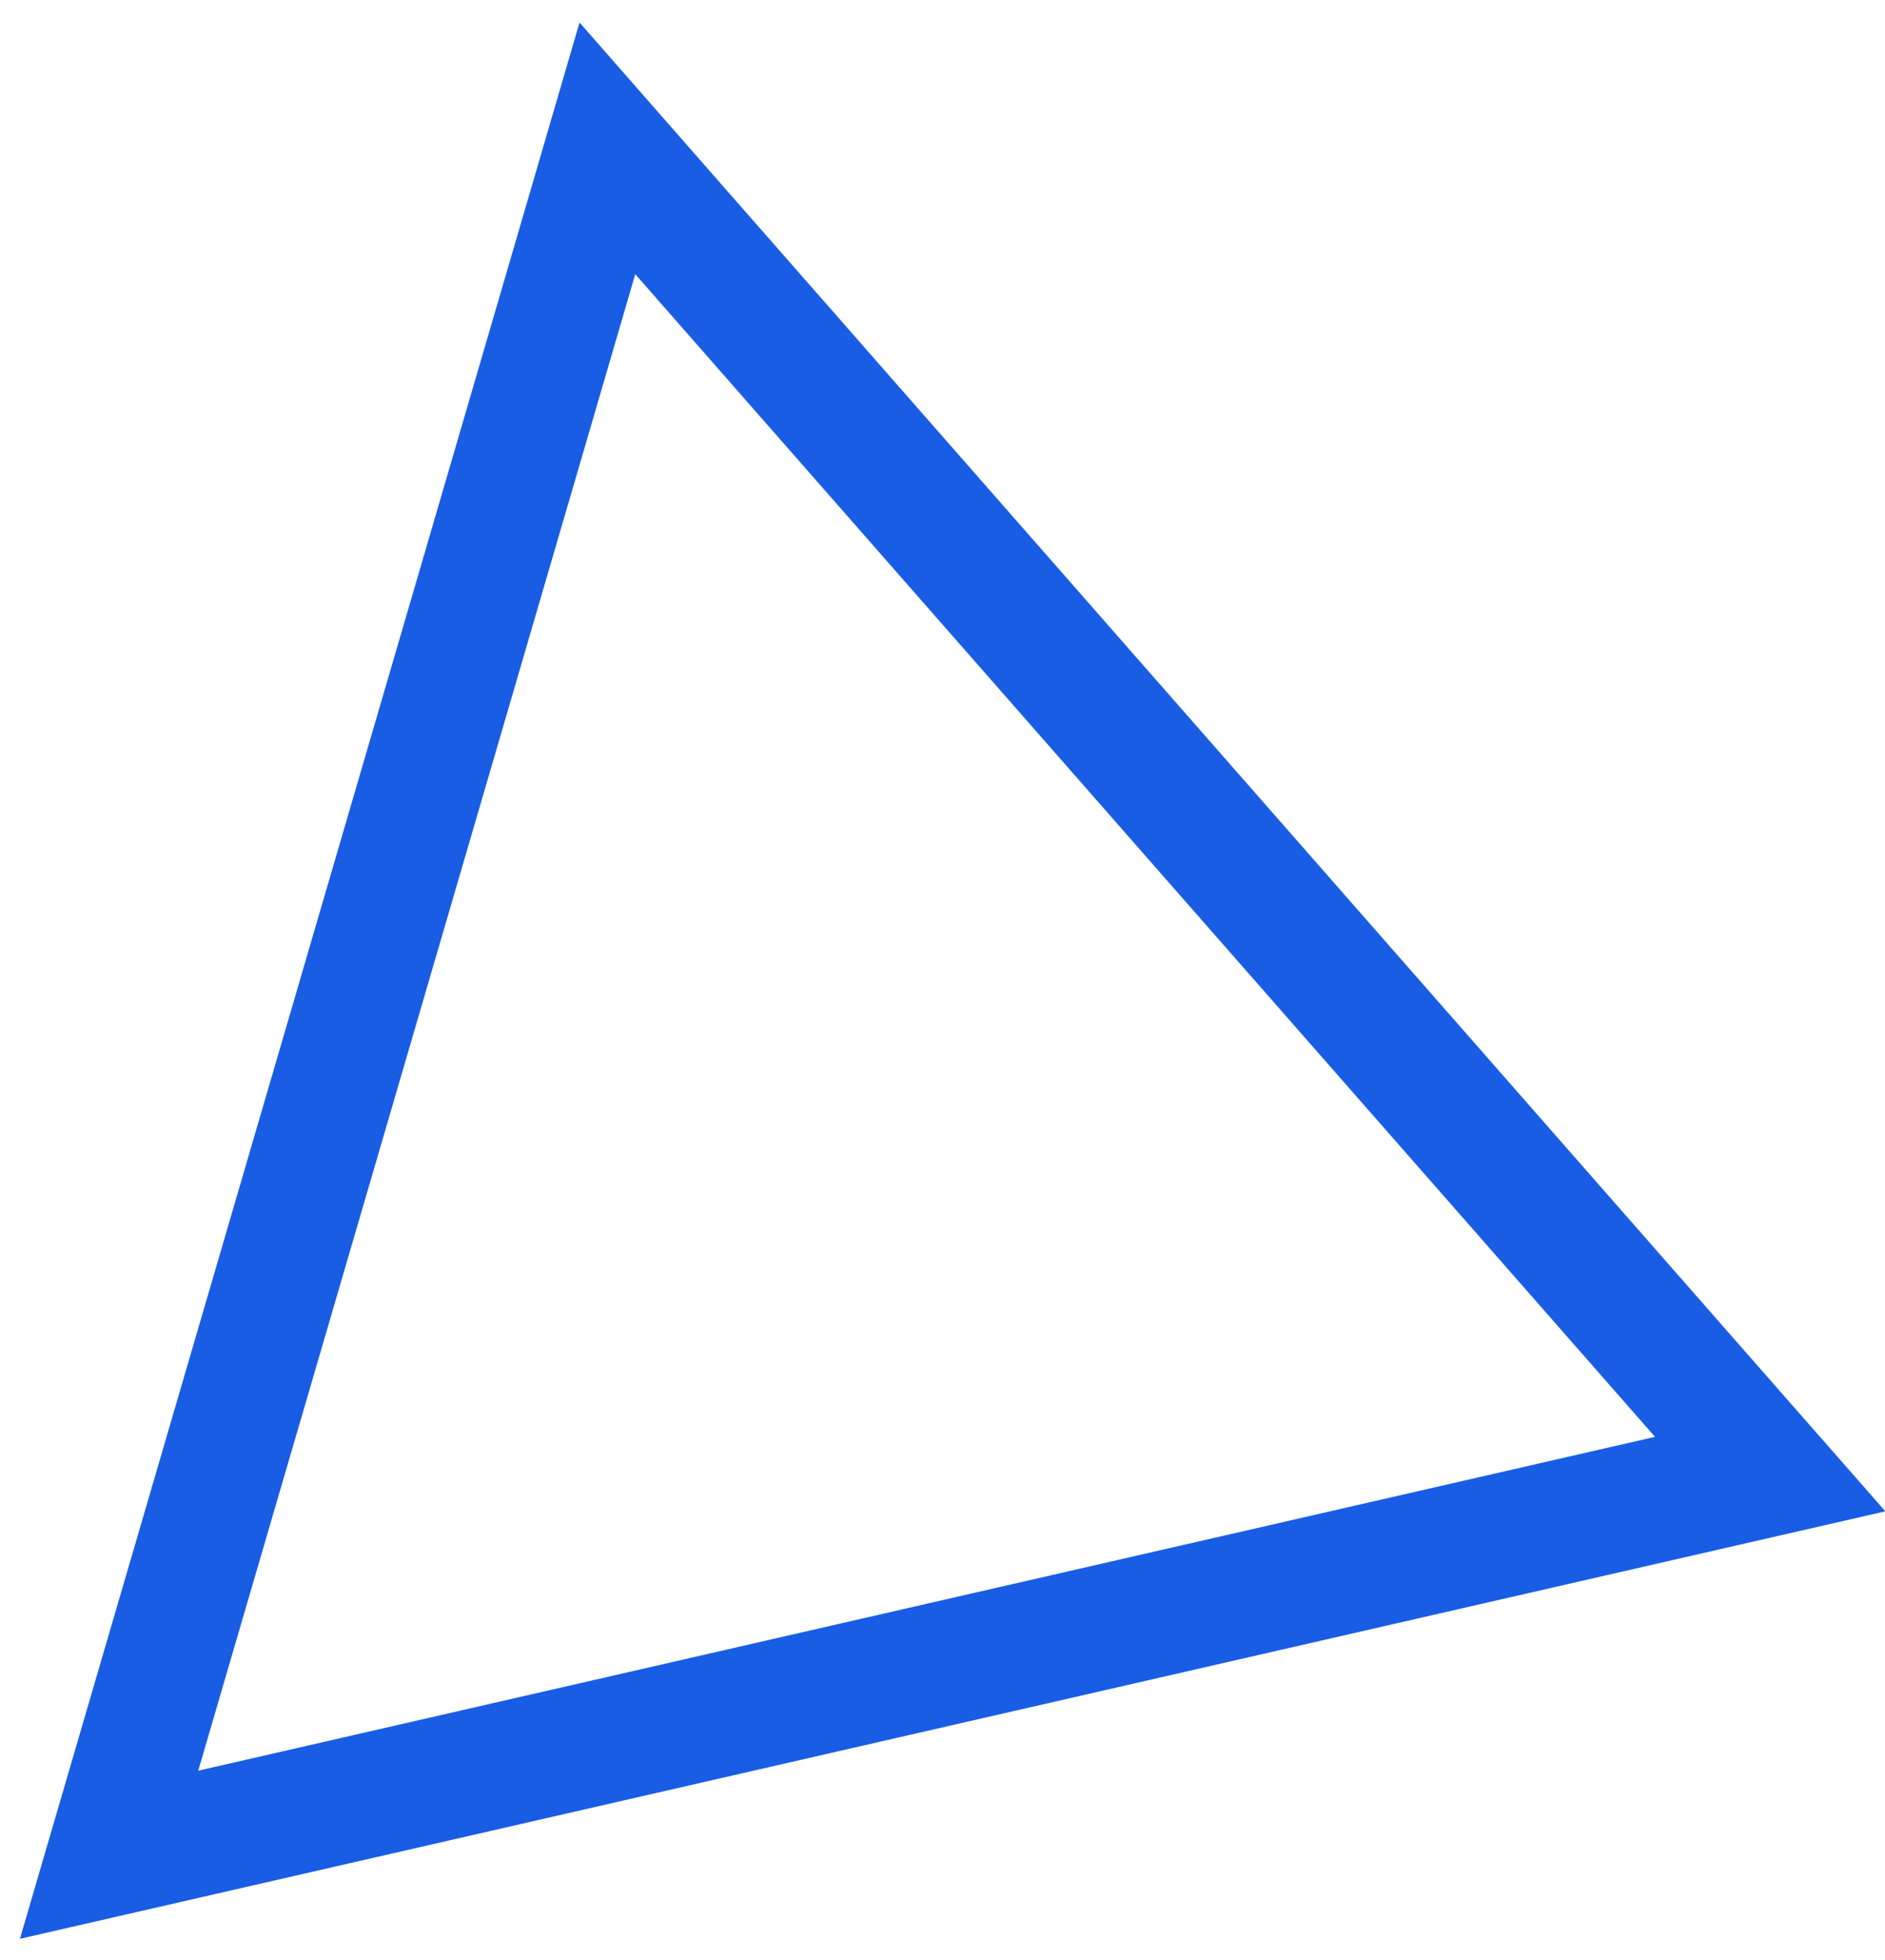 <svg width="76" height="79" viewBox="0 0 76 79" fill="none" xmlns="http://www.w3.org/2000/svg">
<path d="M27.439 9.344L24.489 5.98L23.255 10.207L5.633 70.54L4.398 74.767L8.613 73.801L67.355 60.342L71.371 59.422L68.559 56.218L27.439 9.344Z" stroke="#195DE5" stroke-width="5"/>
</svg>
